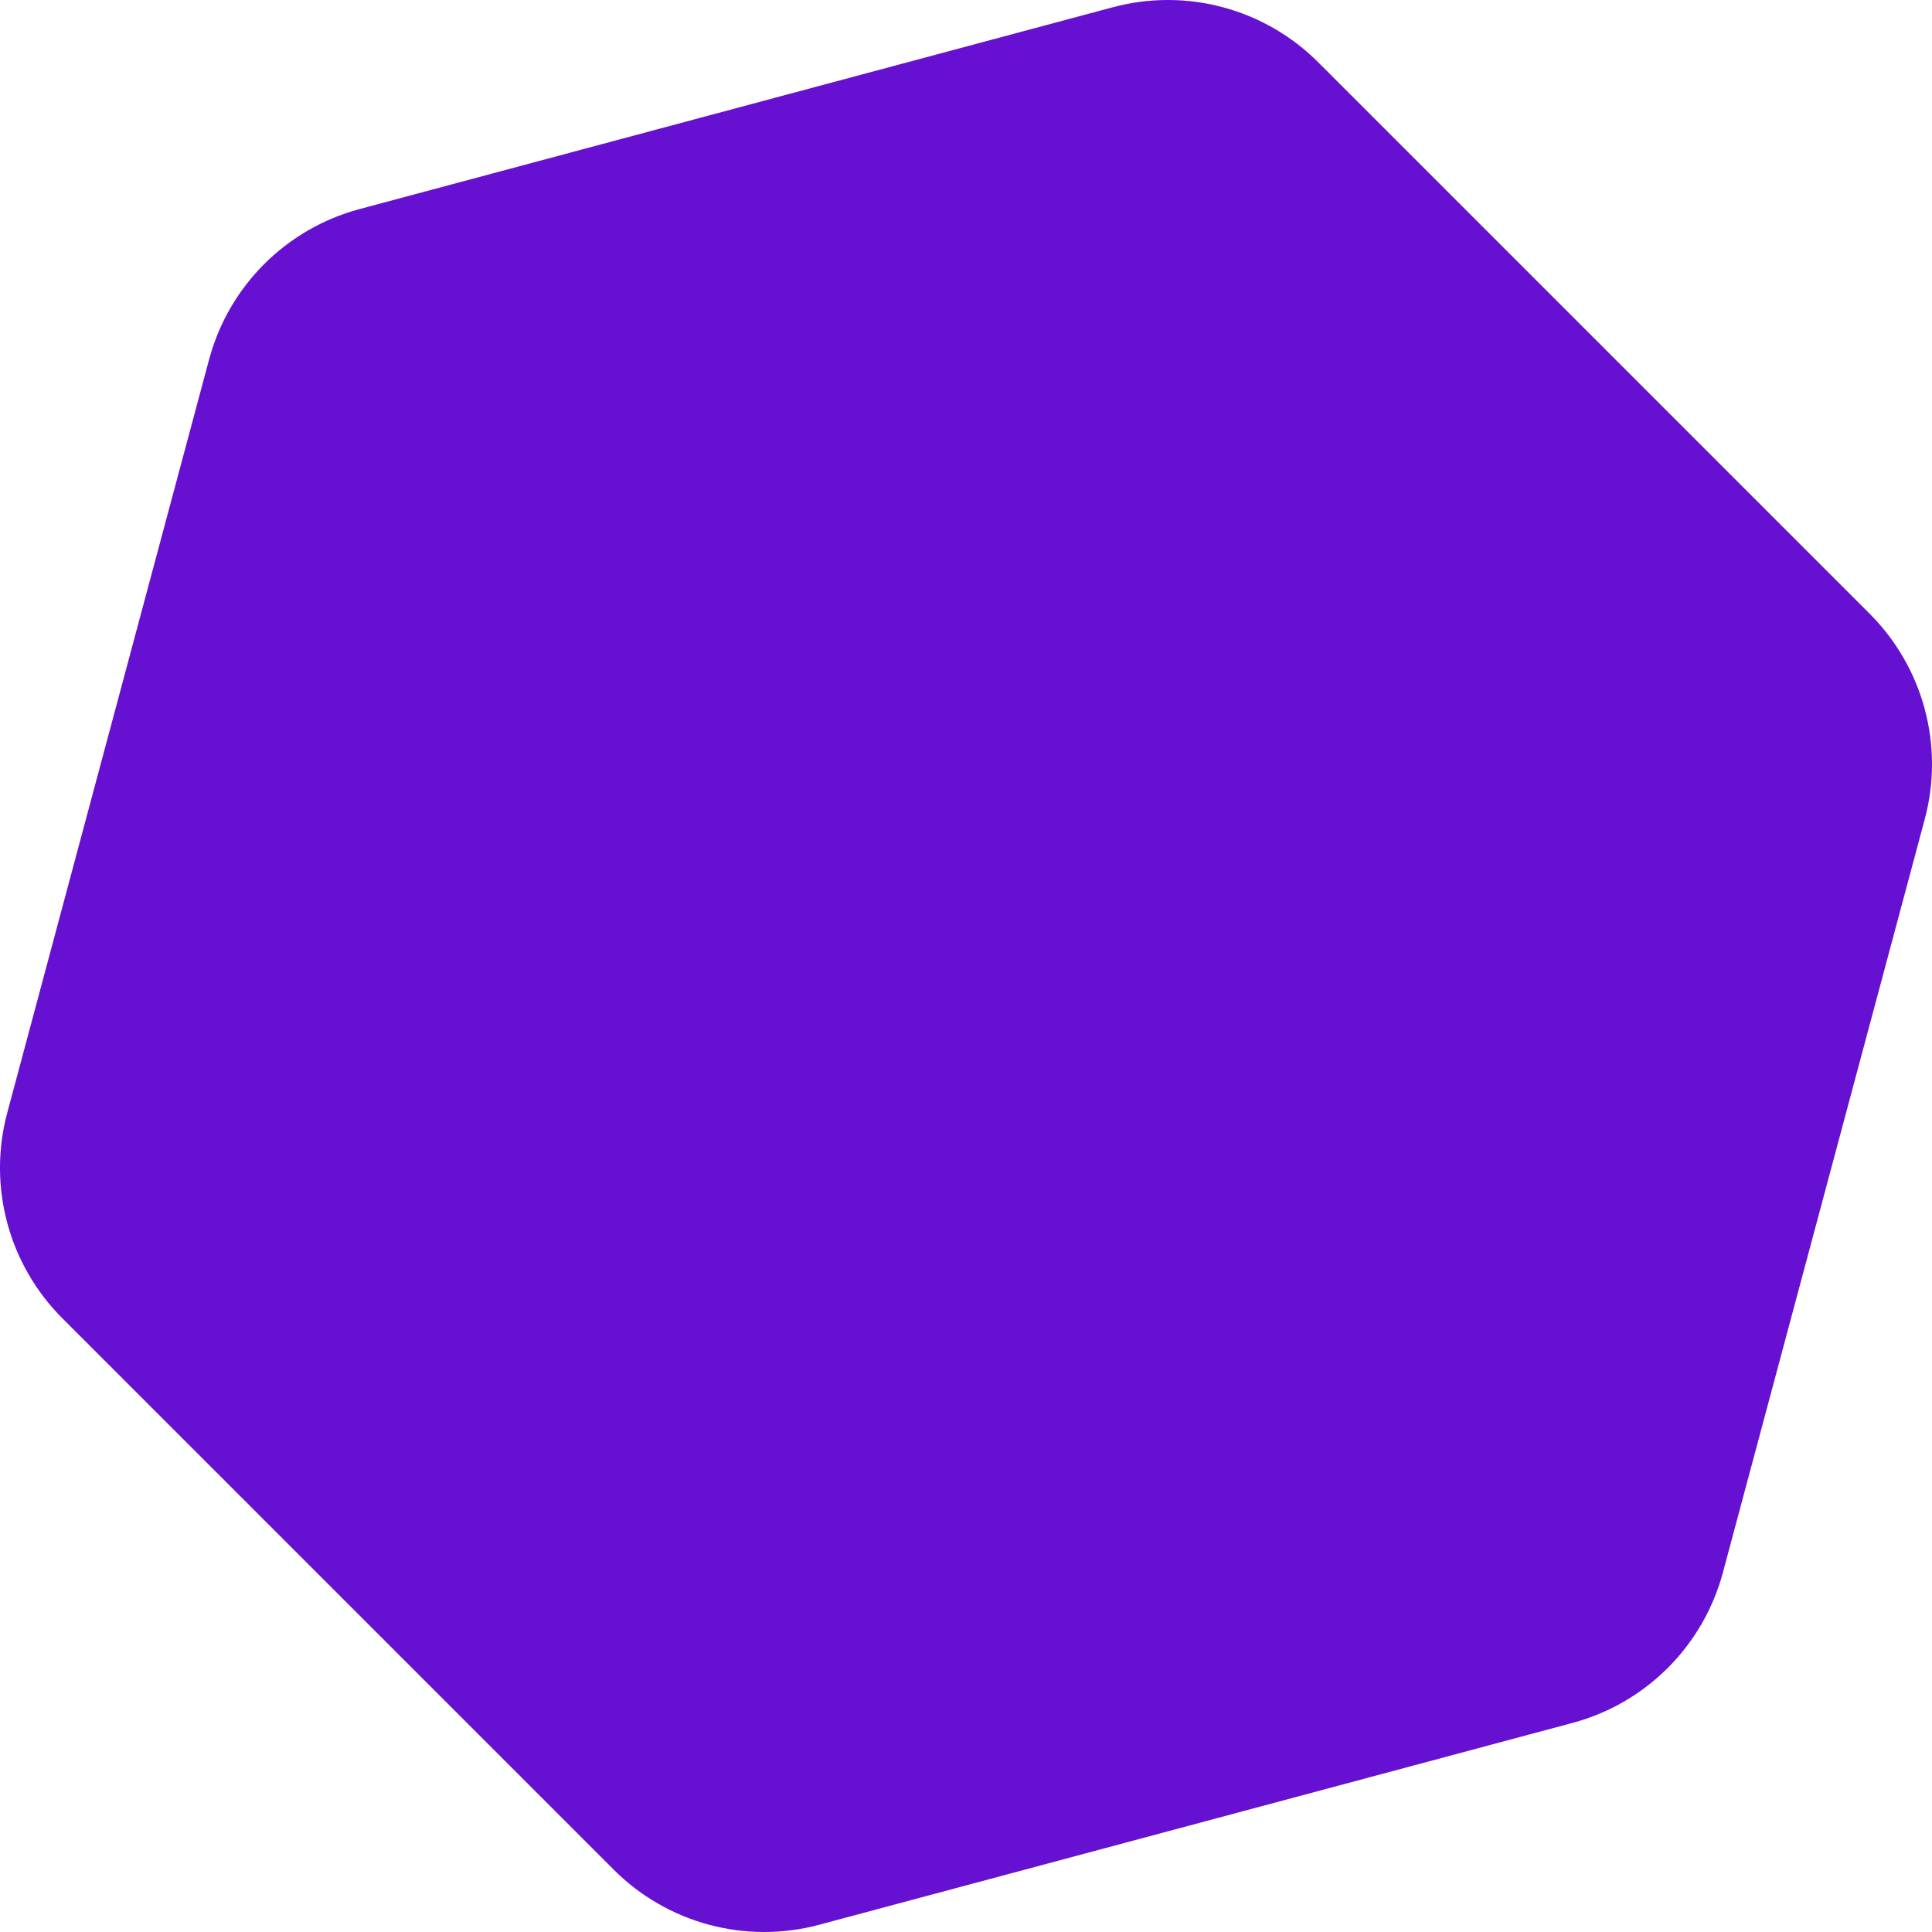 <svg xmlns="http://www.w3.org/2000/svg" id="Layer_2" viewBox="0 0 391.76 391.76"><defs><style>.cls-1{fill:#6610d1;stroke-width:0px;}</style></defs><g id="Layer_1-2"><path class="cls-1" d="M379.13,124.46L267.3,12.63c-10.89-10.89-26.77-15.15-41.65-11.16L72.89,42.4c-14.88,3.99-26.5,15.61-30.49,30.49L1.47,225.65c-3.99,14.88.27,30.75,11.16,41.65l111.83,111.83c10.89,10.89,26.77,15.15,41.65,11.16l152.76-40.93c14.88-3.99,26.5-15.61,30.49-30.49l40.93-152.76c3.99-14.88-.27-30.75-11.16-41.65Z"></path></g></svg>